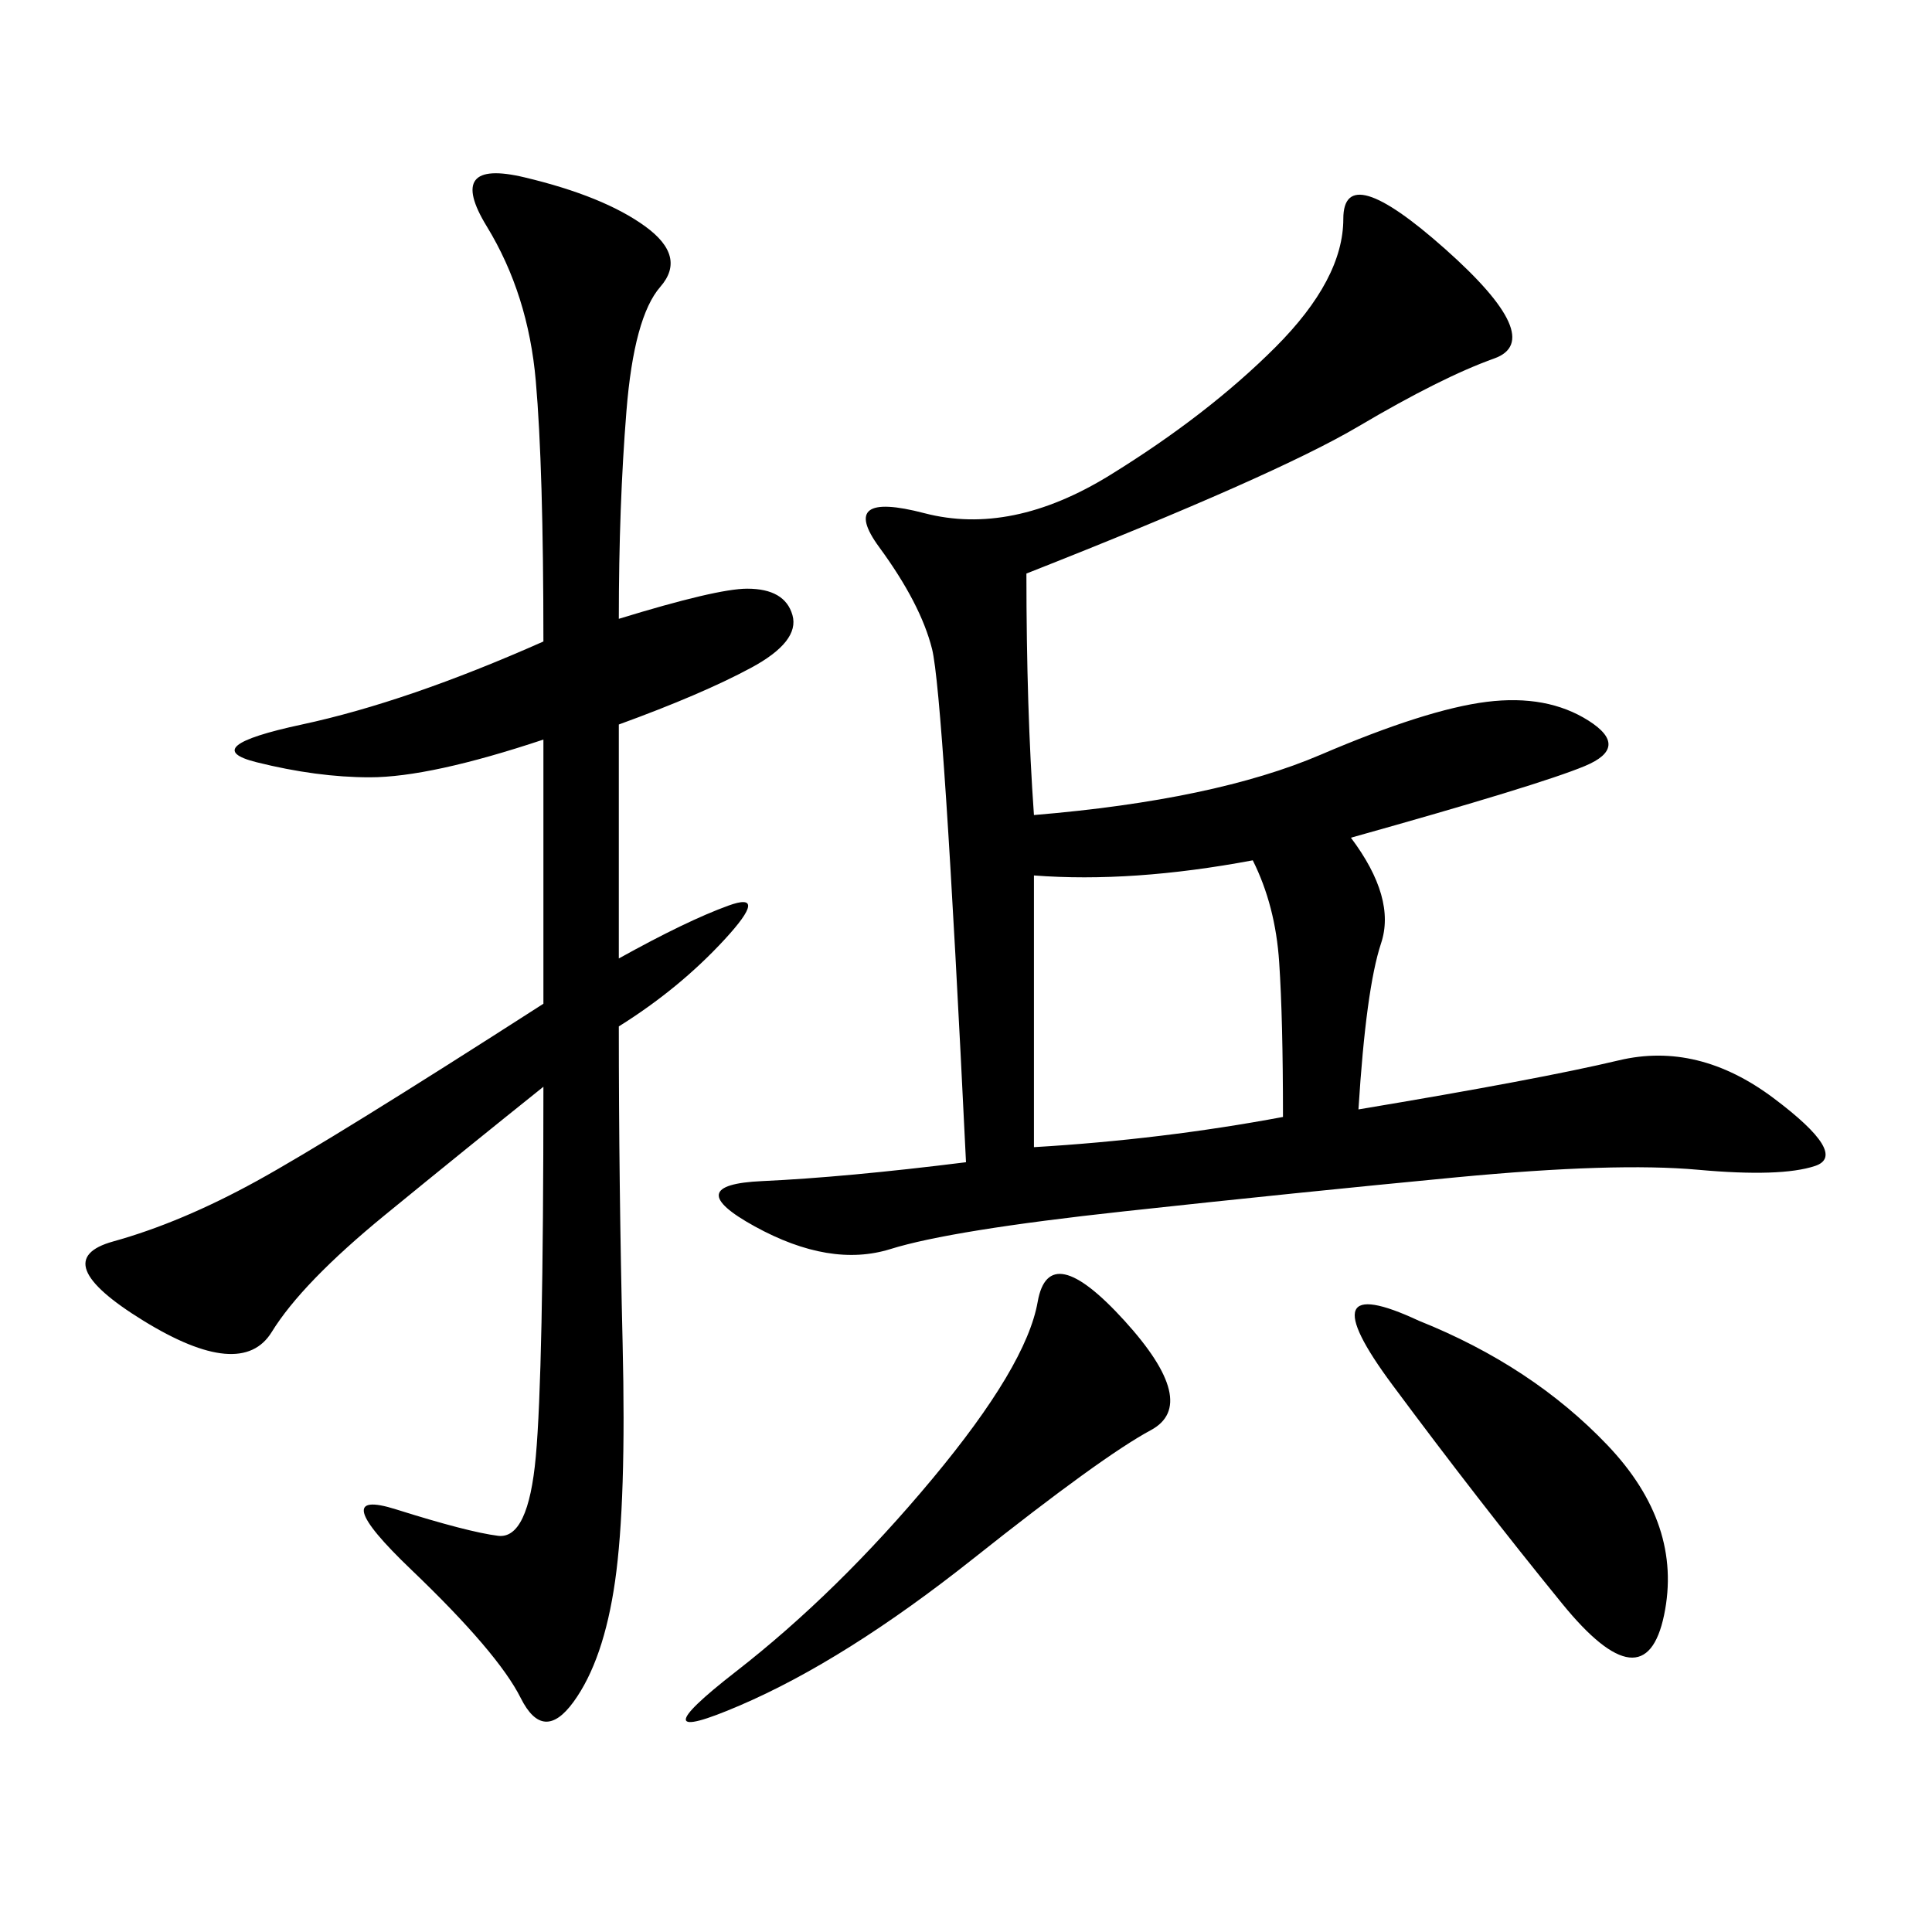 <svg xmlns="http://www.w3.org/2000/svg" xmlns:xlink="http://www.w3.org/1999/xlink" width="300" height="300"><path d="M159.38 89.06Q159.38 110.16 160.55 126.56L160.55 126.56Q188.67 124.22 205.08 117.19Q221.48 110.16 230.86 108.98Q240.23 107.81 246.68 111.91Q253.13 116.02 246.09 118.95Q239.06 121.88 209.77 130.08L209.77 130.08Q216.80 139.45 214.45 146.48Q212.11 153.52 210.94 172.27L210.94 172.27Q239.06 167.58 251.37 164.65Q263.67 161.72 275.39 170.51Q287.11 179.30 281.84 181.05Q276.56 182.81 263.67 181.64Q250.78 180.47 226.17 182.81Q201.56 185.16 174.61 188.09Q147.66 191.02 138.28 193.95Q128.91 196.88 117.19 190.43Q105.47 183.98 118.36 183.40Q131.25 182.81 150 180.47L150 180.47Q146.48 107.81 144.73 100.78Q142.97 93.75 136.52 84.96Q130.08 76.17 143.55 79.69Q157.03 83.20 172.27 73.83Q187.50 64.45 198.05 53.91Q208.59 43.36 208.59 33.98L208.59 33.98Q208.59 24.61 224.41 38.67Q240.23 52.73 232.03 55.66Q223.83 58.59 210.94 66.21Q198.05 73.83 159.38 89.06L159.38 89.06ZM96.09 96.09Q111.33 91.41 116.02 91.41L116.02 91.41Q121.88 91.41 123.05 95.51Q124.22 99.61 116.60 103.71Q108.98 107.81 96.09 112.50L96.09 112.50L96.09 148.83Q106.64 142.97 113.09 140.63Q119.53 138.28 112.50 145.90Q105.47 153.52 96.09 159.38L96.09 159.38Q96.09 183.98 96.68 208.59Q97.27 233.20 95.51 245.51Q93.75 257.81 89.06 264.26Q84.38 270.70 80.86 263.67Q77.34 256.64 63.87 243.75Q50.39 230.86 61.52 234.38Q72.66 237.89 77.34 238.48Q82.03 239.06 83.20 226.17Q84.38 213.28 84.38 168.75L84.38 168.75Q72.66 178.13 59.77 188.67Q46.88 199.22 42.19 206.84Q37.50 214.45 22.27 205.08Q7.03 195.70 17.58 192.77Q28.13 189.84 39.84 183.40Q51.56 176.95 84.38 155.86L84.38 155.86L84.38 114.84Q66.80 120.70 57.42 120.70L57.42 120.70Q49.22 120.70 39.84 118.36Q30.47 116.02 46.88 112.50Q63.28 108.98 84.38 99.61L84.38 99.61Q84.38 72.66 83.20 59.18Q82.03 45.70 75.59 35.16Q69.14 24.61 81.45 27.54Q93.75 30.47 100.20 35.16Q106.64 39.84 102.54 44.53Q98.44 49.22 97.27 63.87Q96.09 78.52 96.09 96.09L96.09 96.09ZM160.55 178.13Q180.47 176.95 199.22 173.44L199.22 173.44Q199.22 158.20 198.63 149.41Q198.05 140.63 194.53 133.59L194.53 133.59Q175.78 137.11 160.55 135.94L160.55 135.94L160.55 178.13ZM174.61 205.08Q186.33 217.97 178.71 222.07Q171.09 226.17 151.17 241.99Q131.25 257.81 114.84 264.84Q98.44 271.88 114.26 259.57Q130.08 247.27 144.73 229.69Q159.38 212.11 161.13 202.15Q162.89 192.19 174.61 205.08L174.61 205.08ZM220.31 205.08Q237.89 212.11 249.61 224.41Q261.33 236.72 258.40 250.78Q255.47 264.84 242.58 249.02Q229.69 233.20 216.21 215.04Q202.73 196.88 220.31 205.08L220.31 205.08Z"/></svg>
